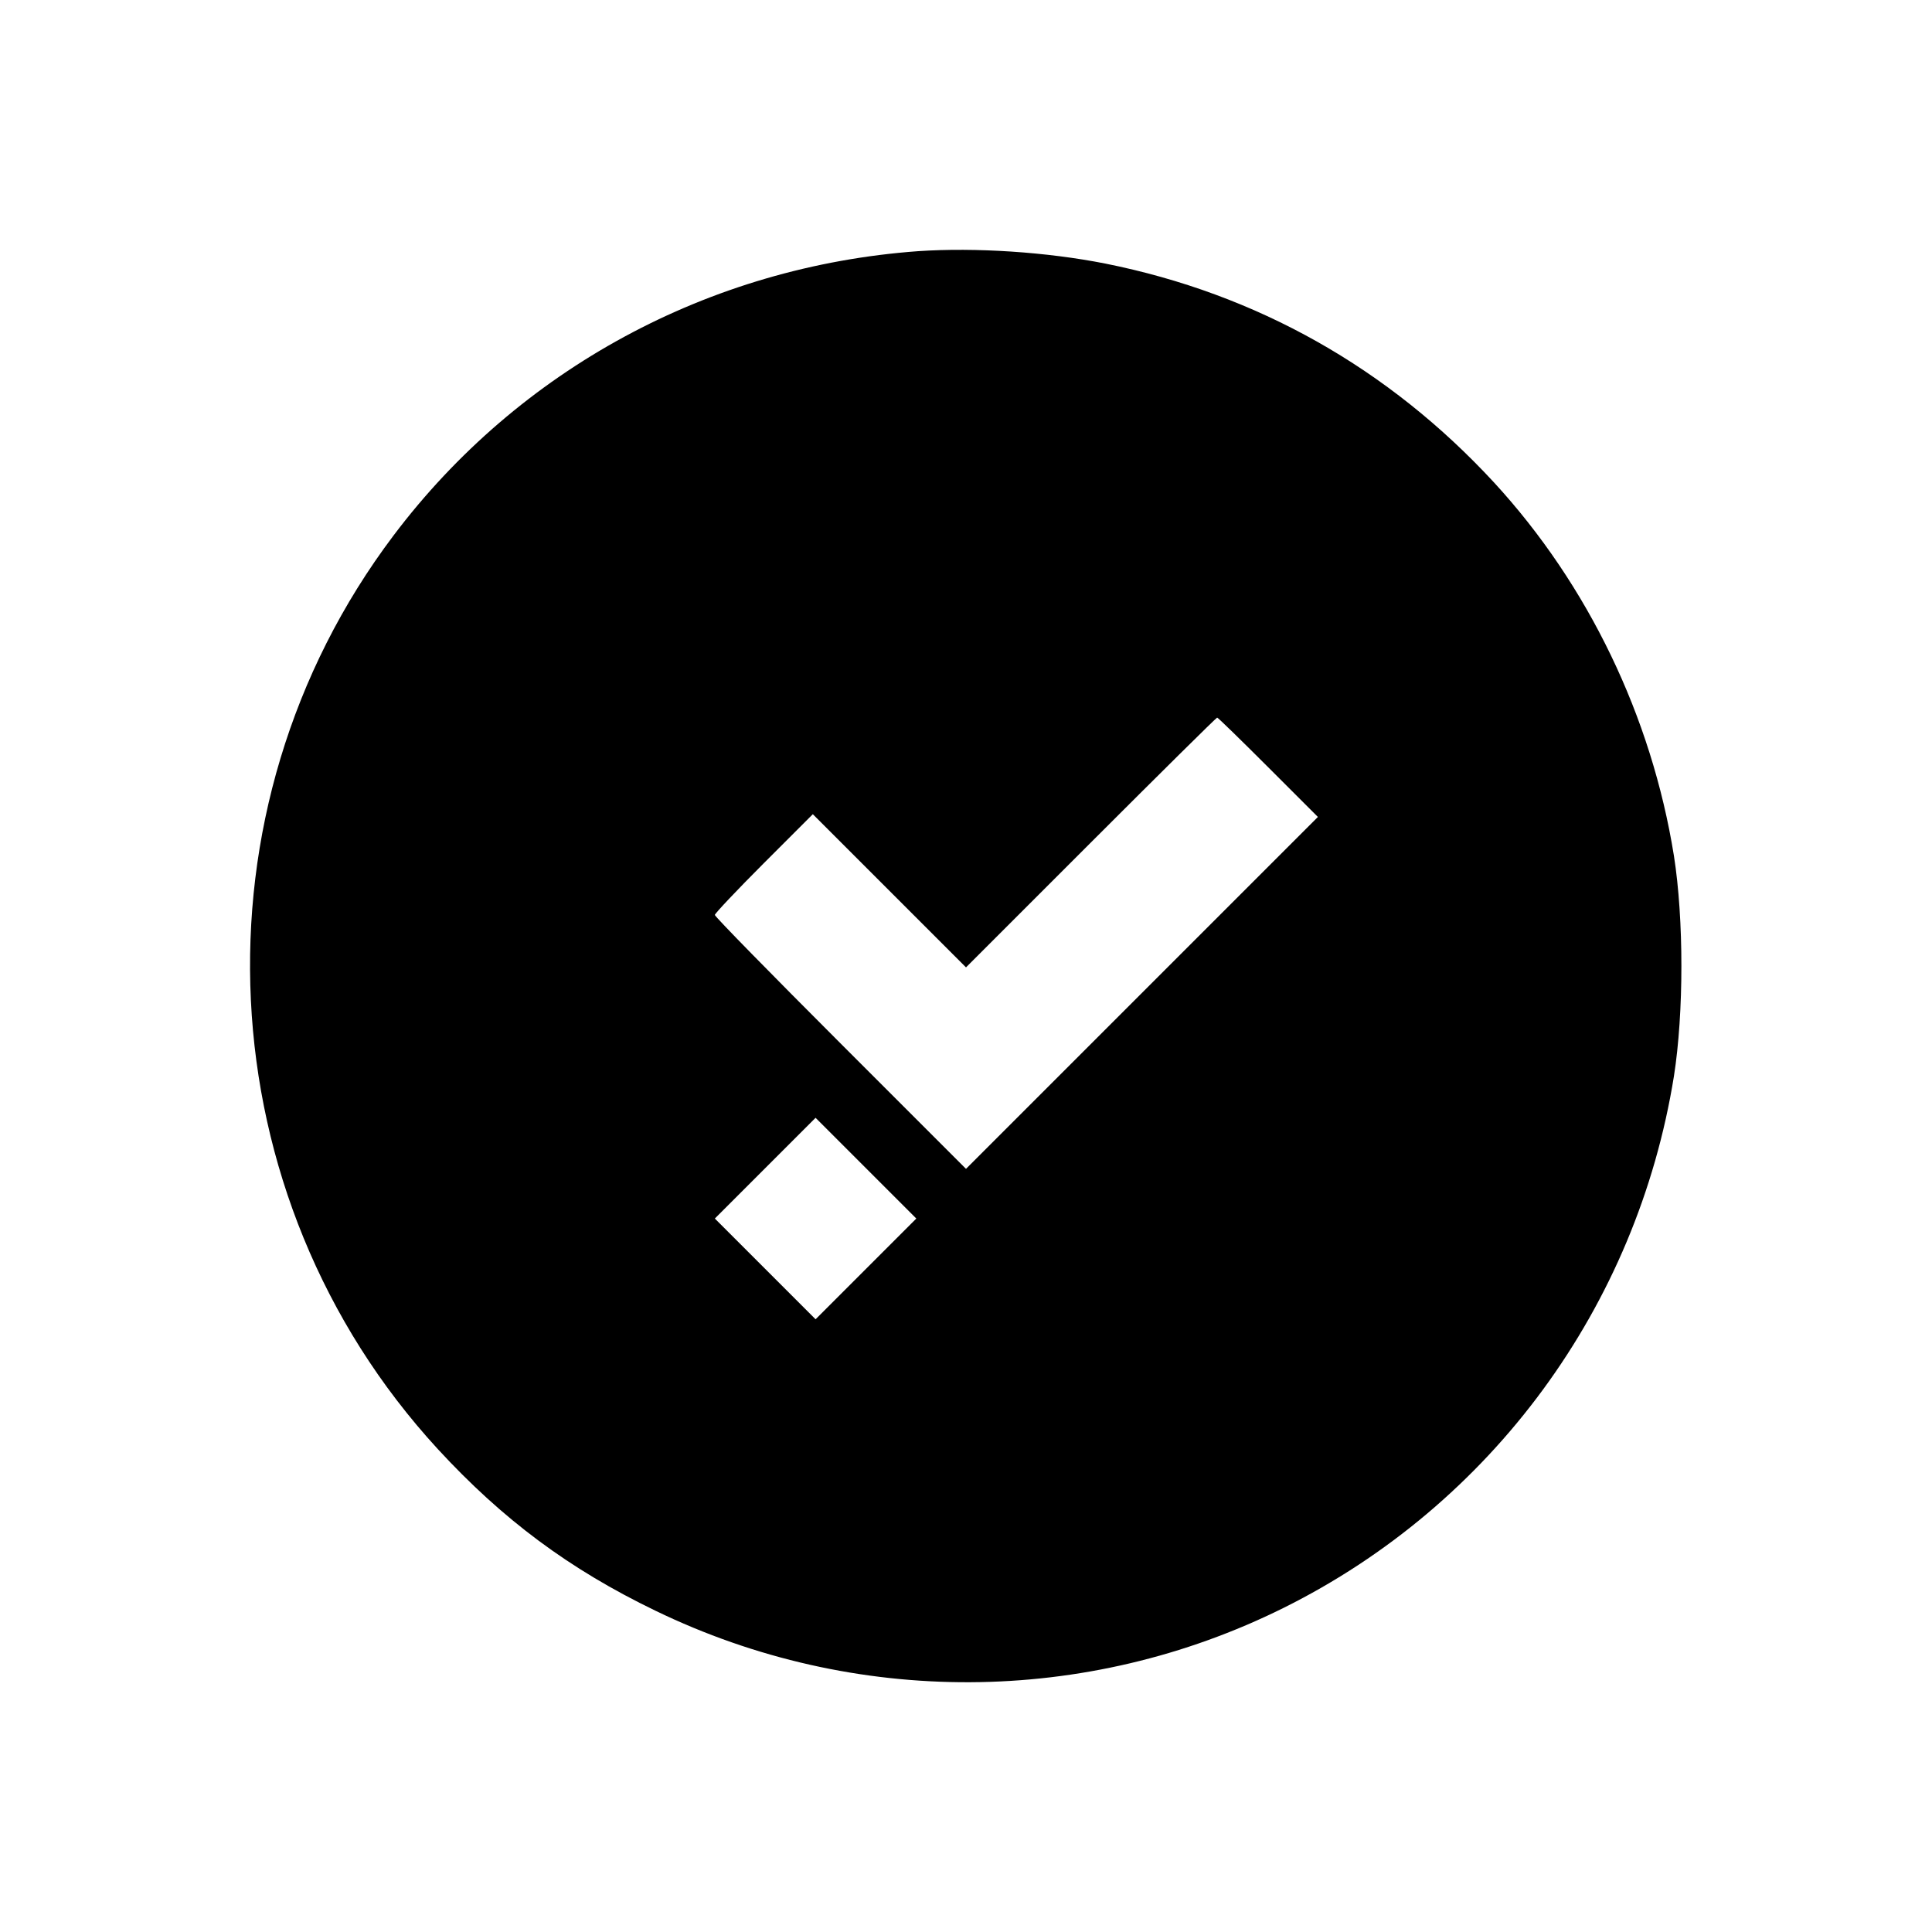 <?xml version="1.0" standalone="no"?>
<!DOCTYPE svg PUBLIC "-//W3C//DTD SVG 20010904//EN"
 "http://www.w3.org/TR/2001/REC-SVG-20010904/DTD/svg10.dtd">
<svg version="1.0" xmlns="http://www.w3.org/2000/svg"
 width="700pt" height="700pt" viewBox="0 0 700 700"
 preserveAspectRatio="xMidYMid meet">
<g transform="translate(0,700) scale(0.1,-0.1)"
fill="#000000" stroke="none">
<path d="M3327 6090 c-758 -55 -1447 -428 -1901 -1030 -750 -994 -682 -2394
160 -3310 235 -255 476 -435 789 -586 721 -349 1560 -345 2275 10 755 375
1281 1092 1415 1927 36 229 36 569 0 798 -81 505 -311 982 -651 1352 -383 415
-860 684 -1409 794 -212 42 -471 59 -678 45z m1268 -1870 l180 -180 -638 -638
-637 -637 -455 455 c-250 250 -455 459 -455 465 0 5 80 90 177 187 l178 178
277 -277 278 -278 453 453 c248 248 454 452 457 452 3 0 86 -81 185 -180z
m-1457 -1817 l-183 -183 -182 182 -183 183 182 182 183 183 182 -182 183 -183
-182 -182z"/>
</g>
</svg>
